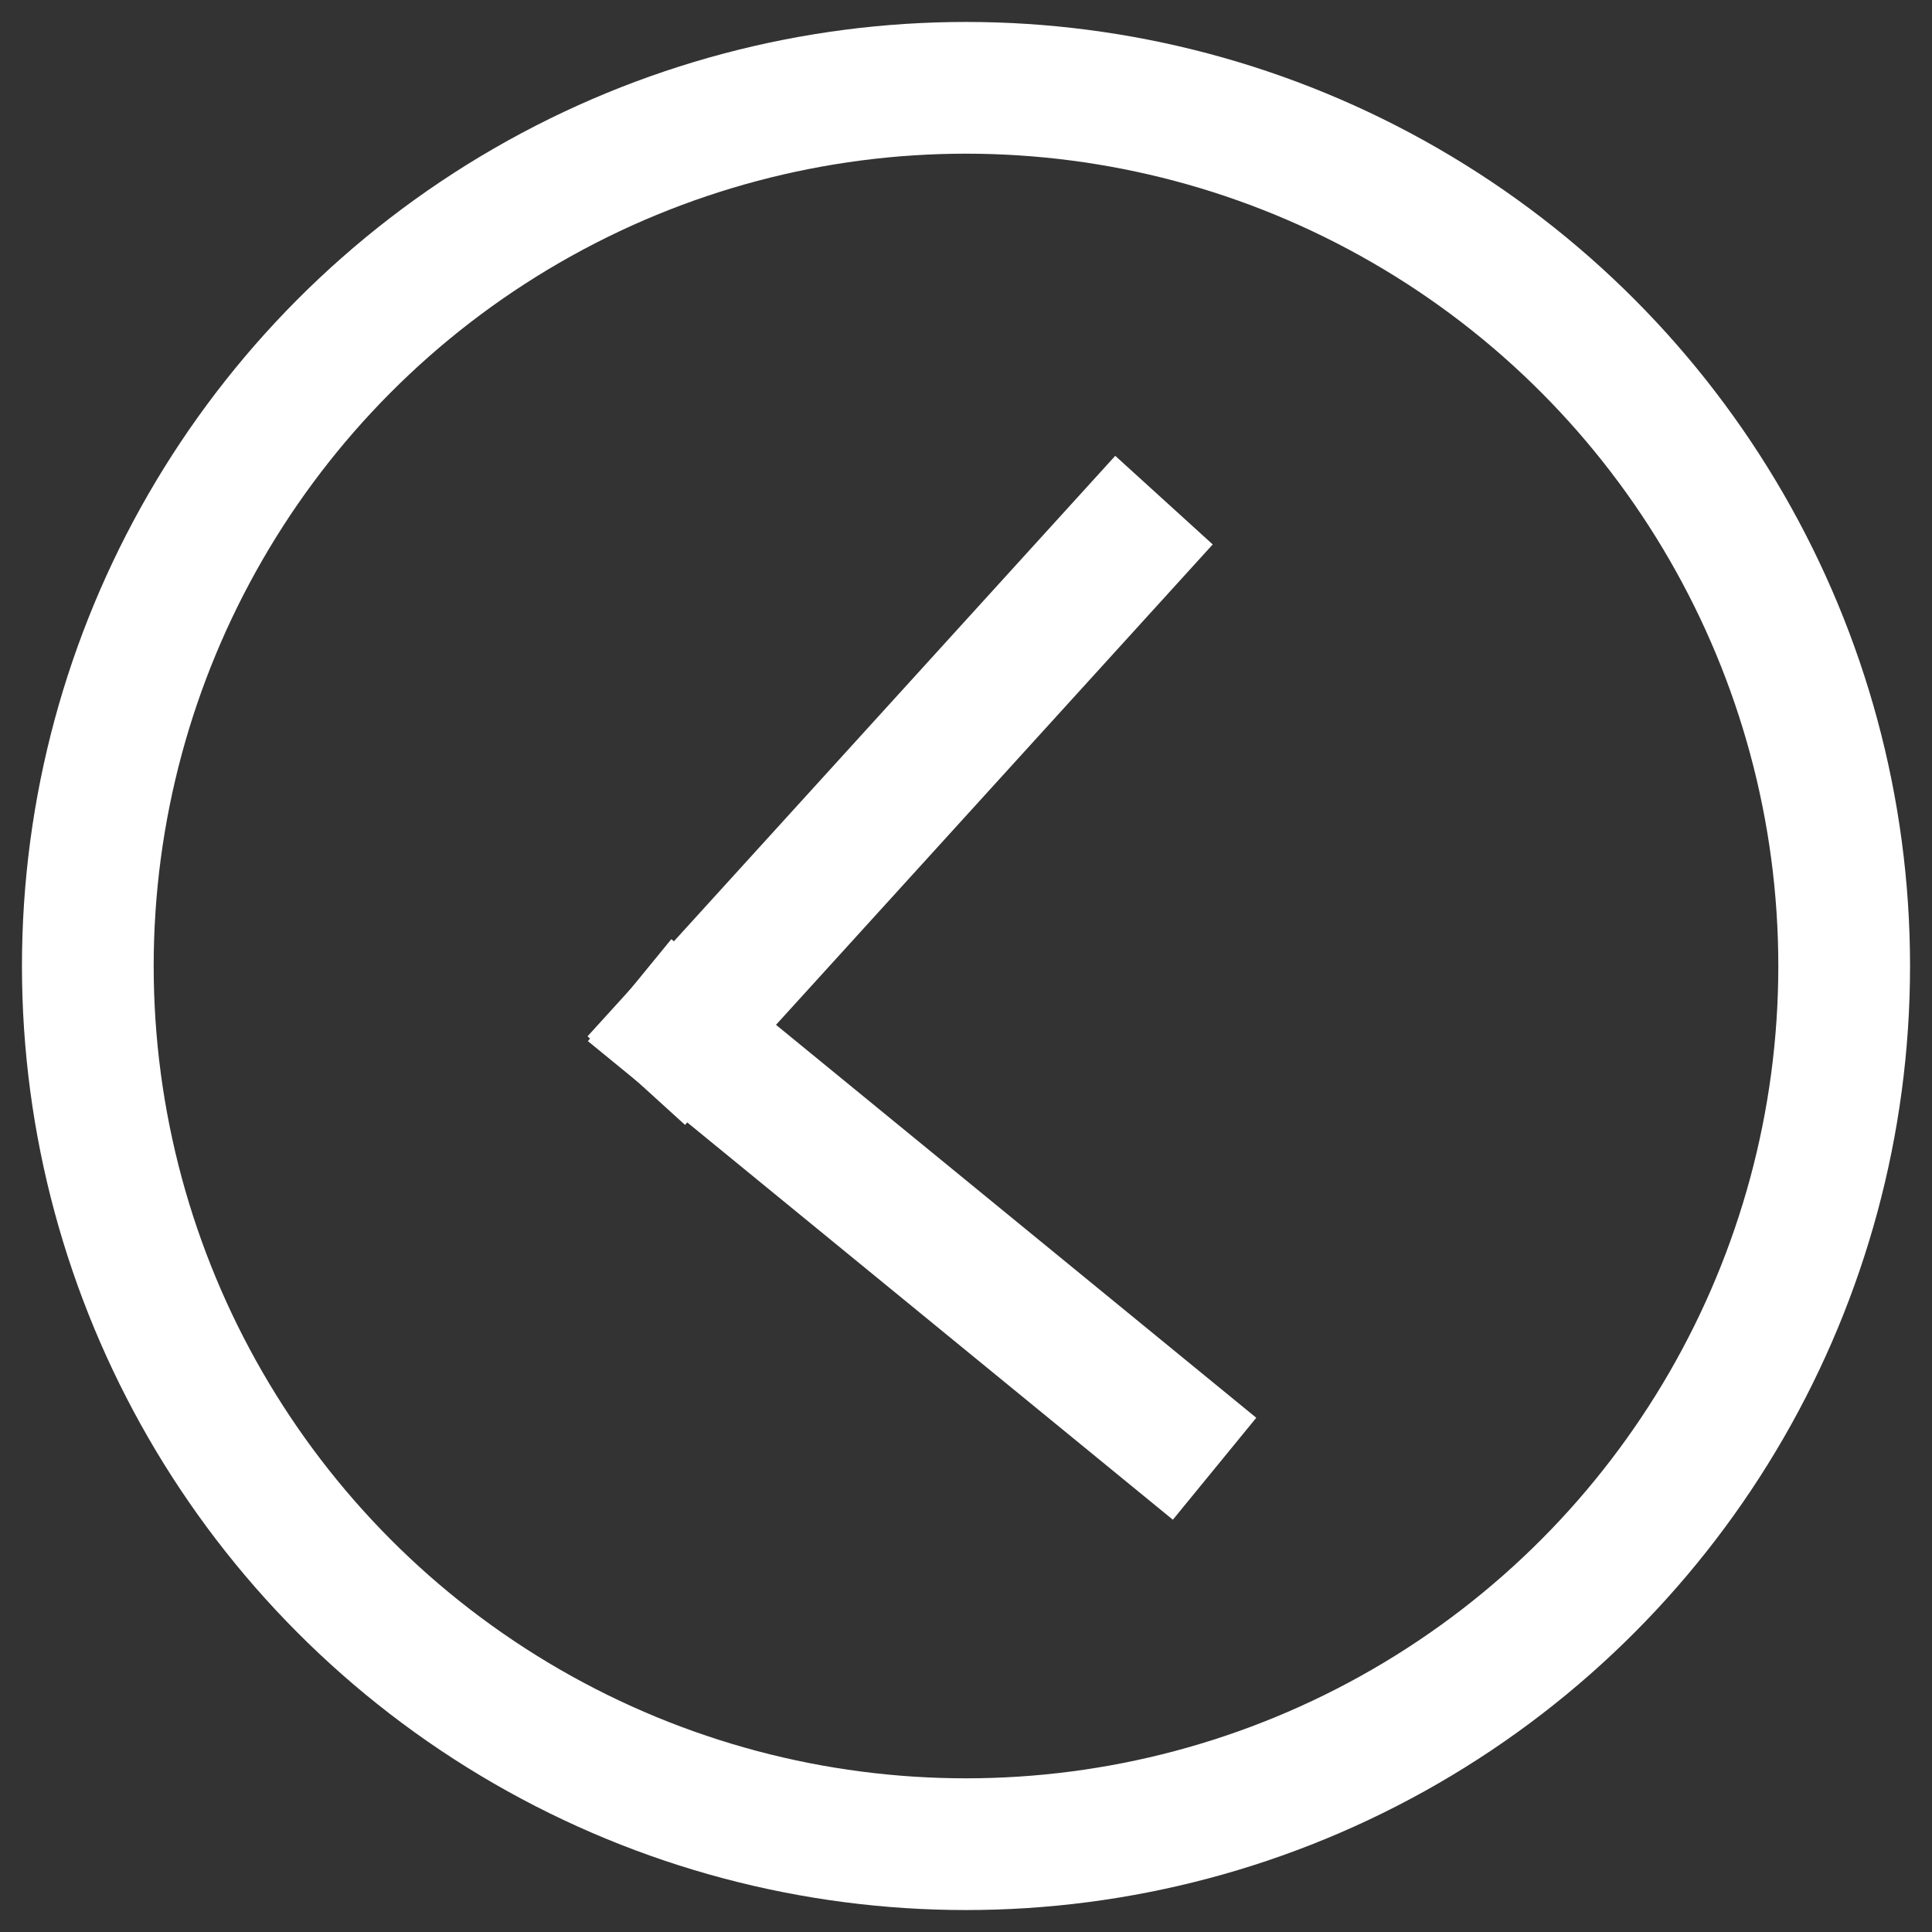 <svg xmlns="http://www.w3.org/2000/svg" xmlns:xlink="http://www.w3.org/1999/xlink" width="44px" height="44px" viewBox="0 0 44 44"><rect x="0" y="0" width="44" height="44" fill="#333333" stroke="none"/><title>back</title><desc>Created with Sketch.</desc><defs></defs><g id="Page-1" stroke="none" stroke-width="1" fill="none" fill-rule="evenodd"><g id="Custom-Preset-3" transform="translate(-399, -252)"><g id="back" transform="translate(401, 254)"><circle id="Oval" stroke="#FFFFFF" stroke-width="3" fill-rule="nonzero" cx="20" cy="20" r="20"></circle><g id="Group" transform="translate(13, 10)"></g><path d="M23.5,10.5 L13.5,21.5" id="Line" stroke="#FFFFFF" stroke-width="3" stroke-linecap="square" fill-rule="nonzero"></path><path d="M24.5,30.5 L13.5,21.5" id="Line" stroke="#FFFFFF" stroke-width="3" stroke-linecap="square" fill-rule="nonzero"></path></g></g></g></svg>